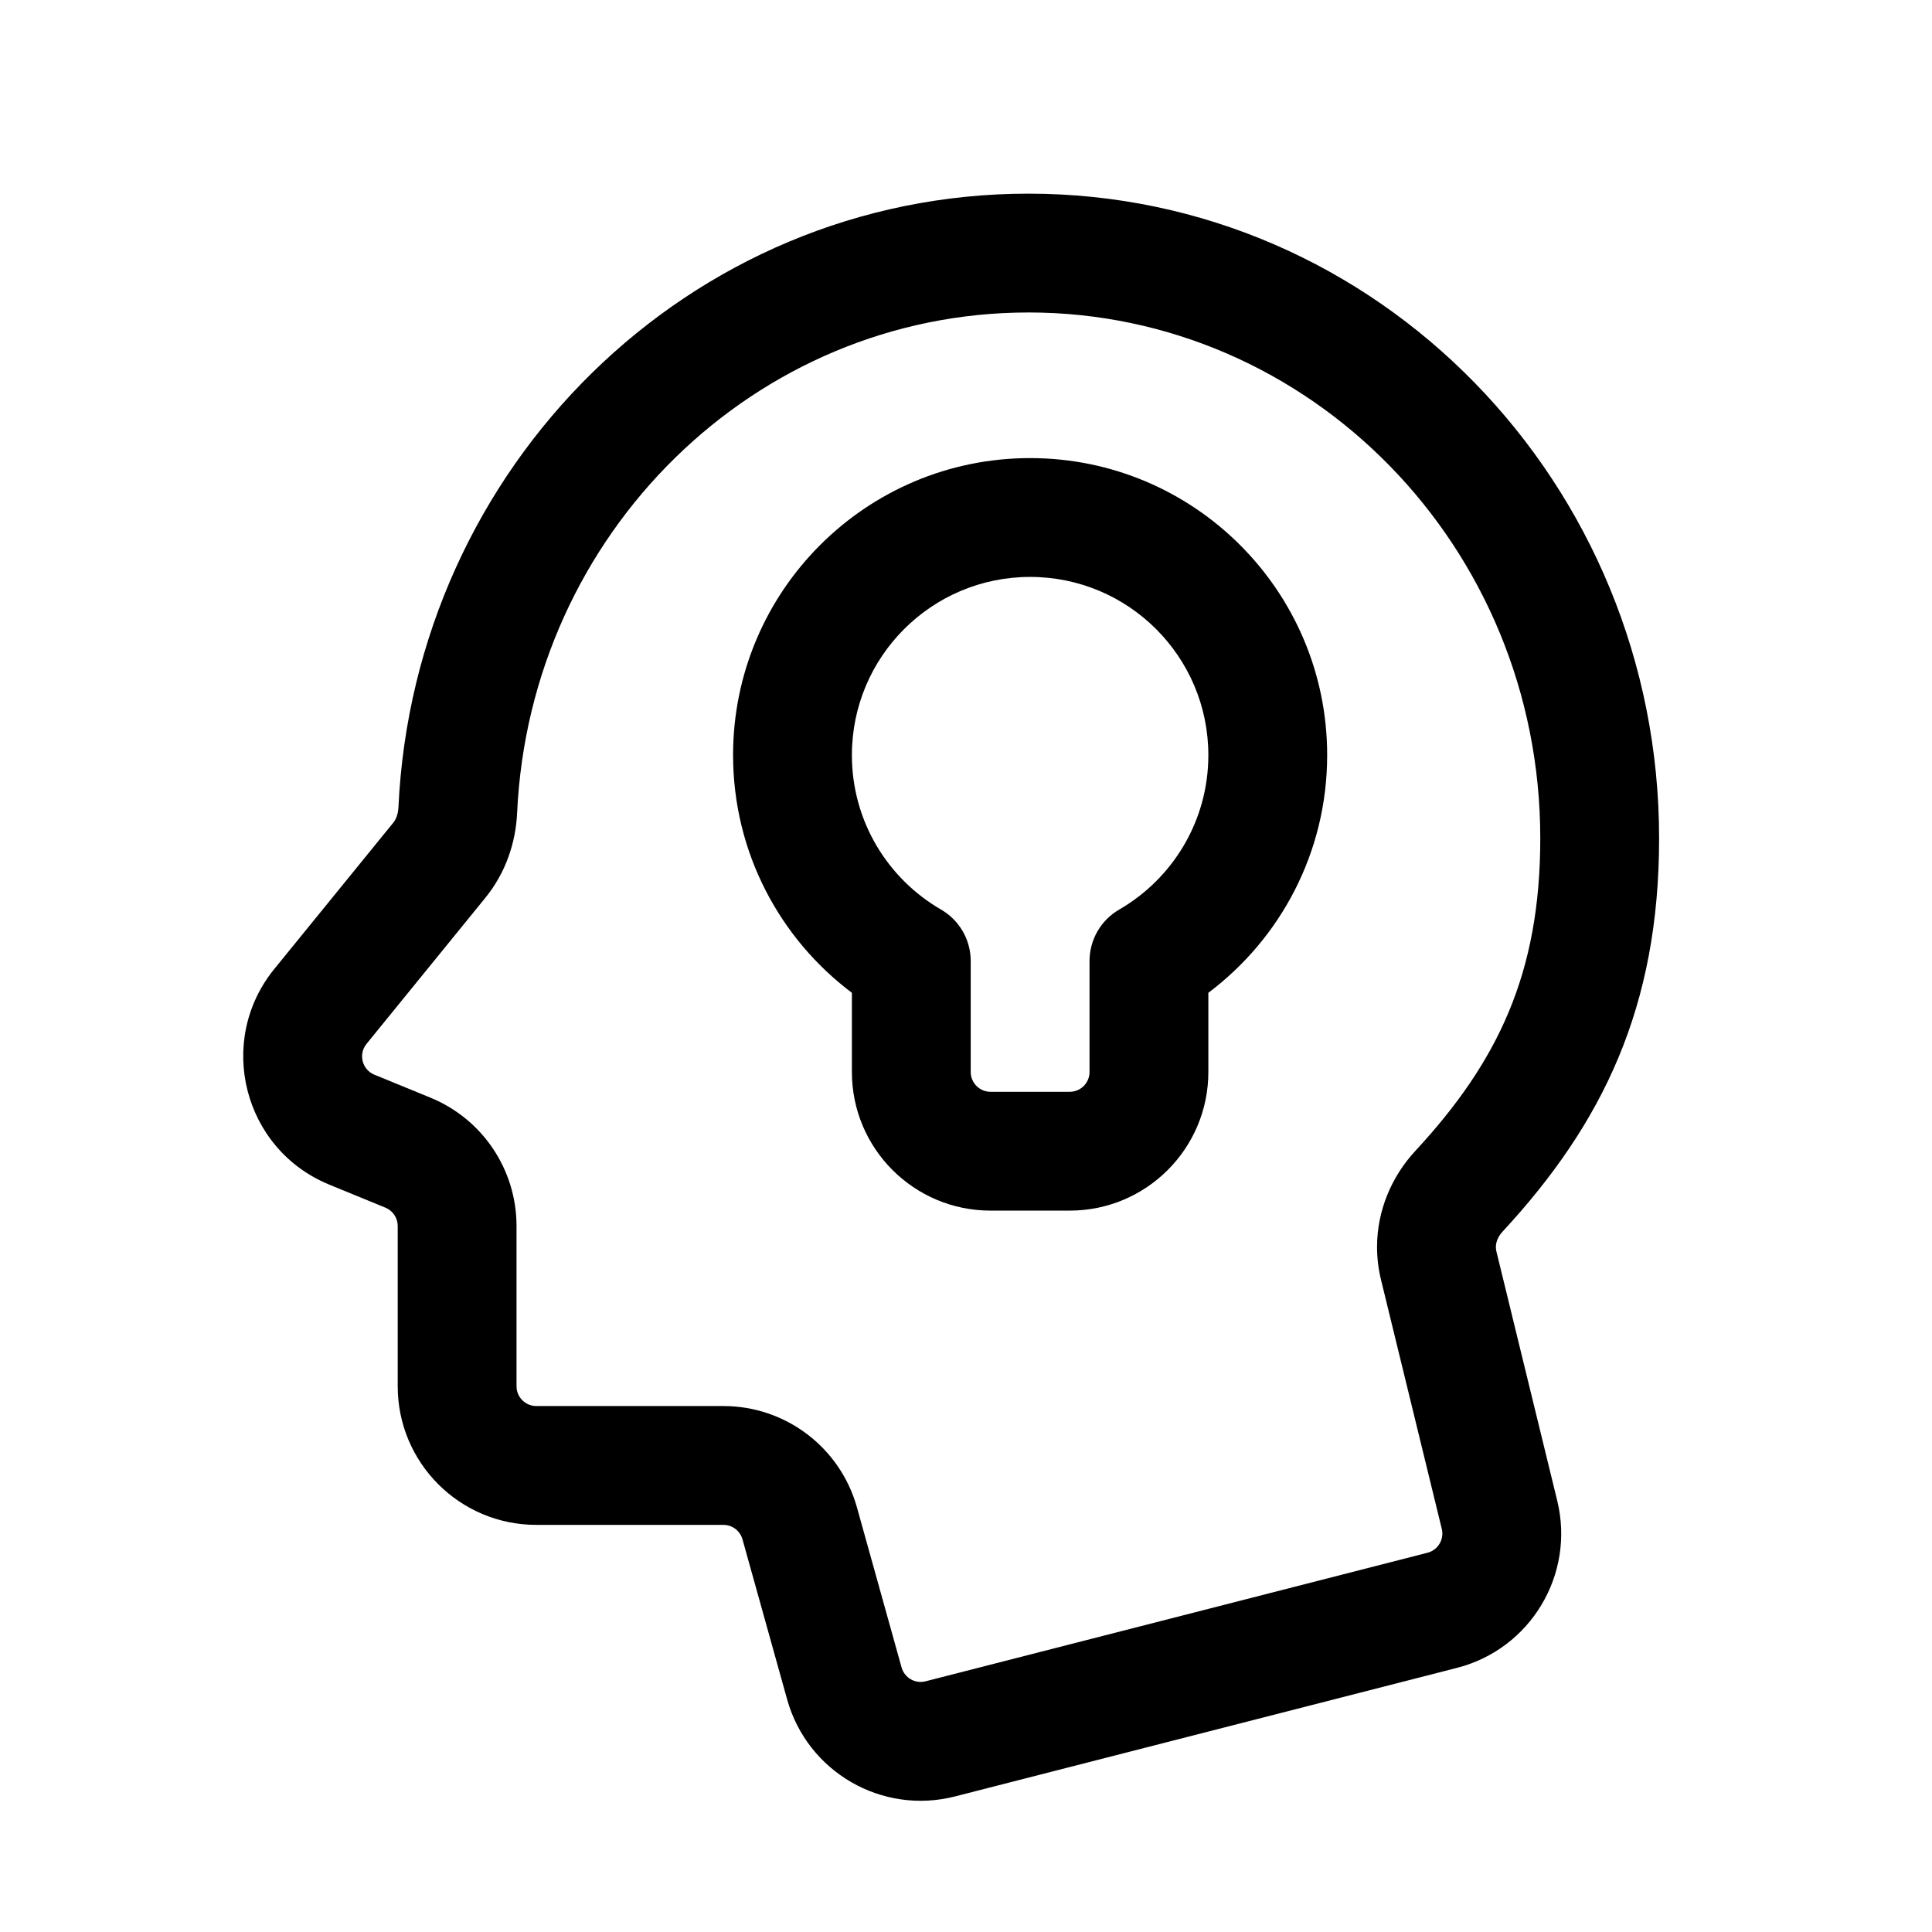 <?xml version="1.0" encoding="UTF-8"?>
<!-- Uploaded to: SVG Repo, www.svgrepo.com, Generator: SVG Repo Mixer Tools -->
<svg fill="#000000" width="800px" height="800px" version="1.1" viewBox="144 144 512 512" xmlns="http://www.w3.org/2000/svg">
 <g fill-rule="evenodd">
  <path d="m249.59 357.99c4.168-90.227 76.992-162.67 166.95-162.67 92.668 0 167.14 76.855 167.14 170.86 0 44.668-14.91 75.516-41.496 104.22-1.258 1.355-1.762 2.856-1.762 4.074 0 0.398 0.051 0.801 0.145 1.191l16.117 66.043c4.769 19.551-7.078 39.305-26.578 44.297l-133.01 34.066c-19.359 4.961-39.133-6.469-44.5-25.715l-11.828-42.406c-0.633-2.269-2.699-3.84-5.055-3.84h-49.582c-20.289 0-36.734-16.445-36.734-36.734v-42.48c0-2.129-1.289-4.047-3.262-4.856l-14.863-6.094c-22.805-9.344-30.121-38.051-14.566-57.172l31.512-38.742c0.688-0.844 1.281-2.195 1.367-4.039zm166.95-131.18c-72.391 0-132.07 58.461-135.5 132.63-0.359 7.797-2.988 15.809-8.391 22.453l-31.516 38.746c-2.223 2.731-1.176 6.832 2.082 8.164l14.863 6.094c13.797 5.652 22.805 19.082 22.805 33.992v42.48c0 2.894 2.352 5.246 5.25 5.246h49.582c16.488 0 30.957 10.984 35.387 26.867l11.824 42.406c0.77 2.75 3.59 4.383 6.359 3.672l133.01-34.066c2.781-0.711 4.477-3.535 3.793-6.328l-16.113-66.043c-0.691-2.832-1.043-5.742-1.043-8.656 0-9.773 3.934-18.762 10.148-25.469 21.883-23.633 33.109-47.051 33.109-82.824 0-77.332-61.09-139.37-135.65-139.37z"/>
  <path d="m416.99 296.89c-26.086 0-47.23 21.148-47.23 47.234 0 17.461 9.469 32.73 23.625 40.922 4.863 2.812 7.863 8.008 7.863 13.629v29.418c0 2.898 2.348 5.246 5.246 5.246h20.992c2.898 0 5.25-2.348 5.25-5.246v-29.418c0-5.621 2.996-10.816 7.859-13.629 14.16-8.191 23.629-23.461 23.629-40.922 0-26.086-21.148-47.234-47.234-47.234zm-78.719 47.234c0-43.477 35.242-78.723 78.719-78.723 43.477 0 78.723 35.246 78.723 78.723 0 25.77-12.395 48.633-31.488 62.98v20.988c0 20.285-16.449 36.734-36.738 36.734h-20.992c-20.289 0-36.734-16.449-36.734-36.734v-20.988c-19.098-14.348-31.488-37.211-31.488-62.98z"/>
 </g>
</svg>